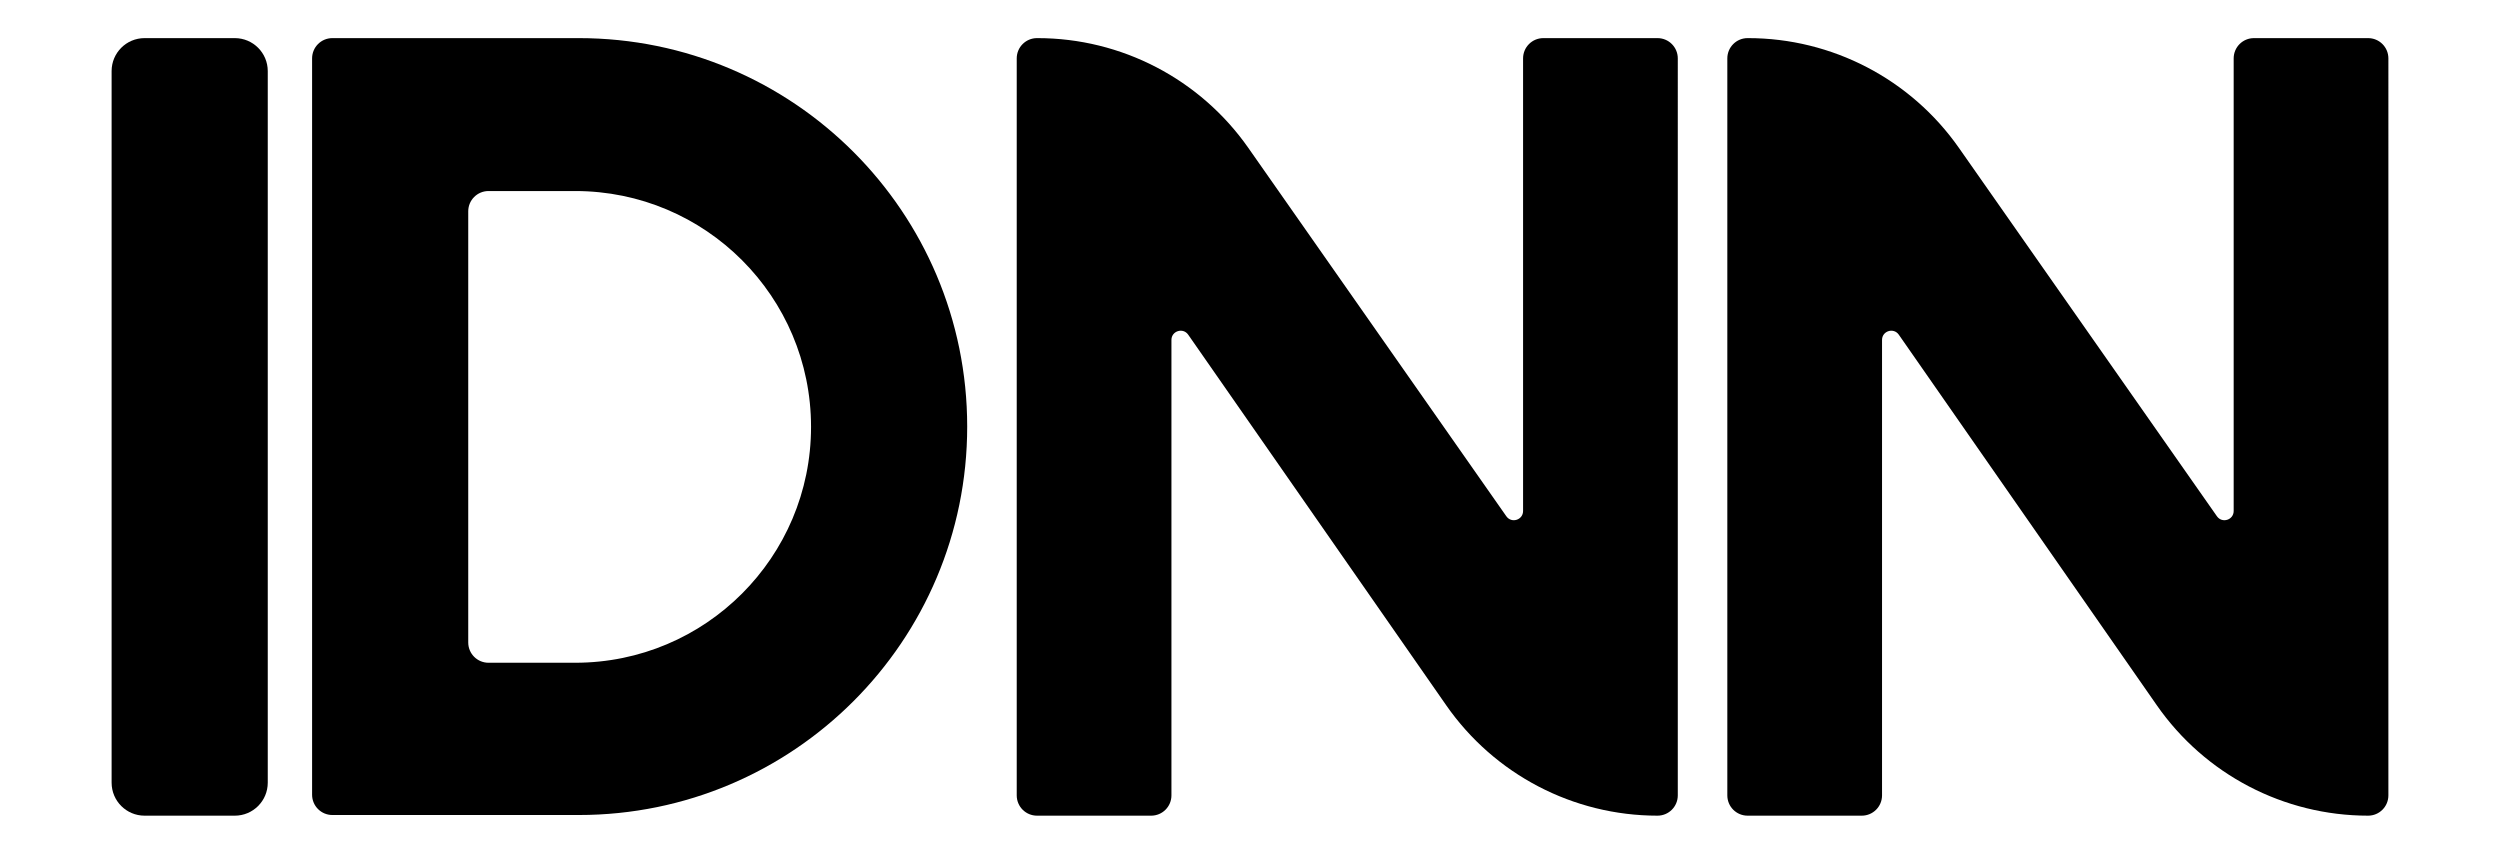 <?xml version="1.0" encoding="utf-8"?>
<!-- Generator: Adobe Illustrator 27.6.1, SVG Export Plug-In . SVG Version: 6.00 Build 0)  -->
<svg version="1.1" id="Layer_1" xmlns="http://www.w3.org/2000/svg" xmlns:xlink="http://www.w3.org/1999/xlink" x="0px" y="0px"
	 viewBox="0 0 747.017 255.118" style="enable-background:new 0 0 747.017 255.118;" xml:space="preserve">
<g>
	<path style="fill-rule:evenodd;clip-rule:evenodd;" d="M70.157,243.728H43.203
		c-5.441,0-9.853-4.411-9.853-9.853V21.242c0-5.441,4.411-9.853,9.853-9.853h26.953
		c5.441,0,9.853,4.411,9.853,9.853v212.633
		C80.009,239.317,75.598,243.728,70.157,243.728z"/>
	<path style="fill-rule:evenodd;clip-rule:evenodd;" d="M172.932,11.39H99.311
		c-3.345,0-6.056,2.711-6.056,6.056v220.03c0,3.345,2.711,6.056,6.056,6.056
		h73.622c64.104,0,116.071-51.967,116.071-116.071v-0
		C289.003,63.357,237.036,11.39,172.932,11.39z M242.345,127.559v0
		c0,38.923-31.553,70.476-70.476,70.476h-25.9c-3.345,0-6.056-2.711-6.056-6.056
		V63.139c0-3.345,2.711-6.056,6.056-6.056h25.9
		C210.792,57.083,242.345,88.636,242.345,127.559z"/>
	<path style="fill-rule:evenodd;clip-rule:evenodd;" d="M455.105,17.446v135.243
		c0,2.688-3.46,3.78-5.002,1.578L373.002,44.184
		c-14.396-20.554-37.912-32.794-63.005-32.794h-0.137
		c-3.345,0-6.056,2.711-6.056,6.056v220.227c0,3.345,2.711,6.056,6.056,6.056
		h34.118c3.345,0,6.056-2.711,6.056-6.056V101.575c0-2.692,3.469-3.781,5.007-1.571
		l77.11,110.754c14.381,20.656,37.959,32.97,63.128,32.97h0
		c3.345,0,6.056-2.711,6.056-6.056V17.446c0-3.345-2.711-6.056-6.056-6.056h-34.118
		C457.816,11.39,455.105,14.101,455.105,17.446z"/>
	<path style="fill-rule:evenodd;clip-rule:evenodd;" d="M667.436,17.446v135.243
		c0,2.688-3.46,3.78-5.002,1.578L585.333,44.184
		c-14.396-20.554-37.912-32.794-63.005-32.794h-0.137
		c-3.345,0-6.056,2.711-6.056,6.056v220.227c0,3.345,2.711,6.056,6.056,6.056
		h34.118c3.345,0,6.056-2.711,6.056-6.056V101.575c0-2.692,3.469-3.781,5.007-1.571
		l77.11,110.754c14.381,20.656,37.959,32.97,63.128,32.97h0
		c3.345,0,6.056-2.711,6.056-6.056V17.446c0-3.345-2.711-6.056-6.056-6.056h-34.118
		C670.147,11.39,667.436,14.101,667.436,17.446z"/>
</g>
</svg>
